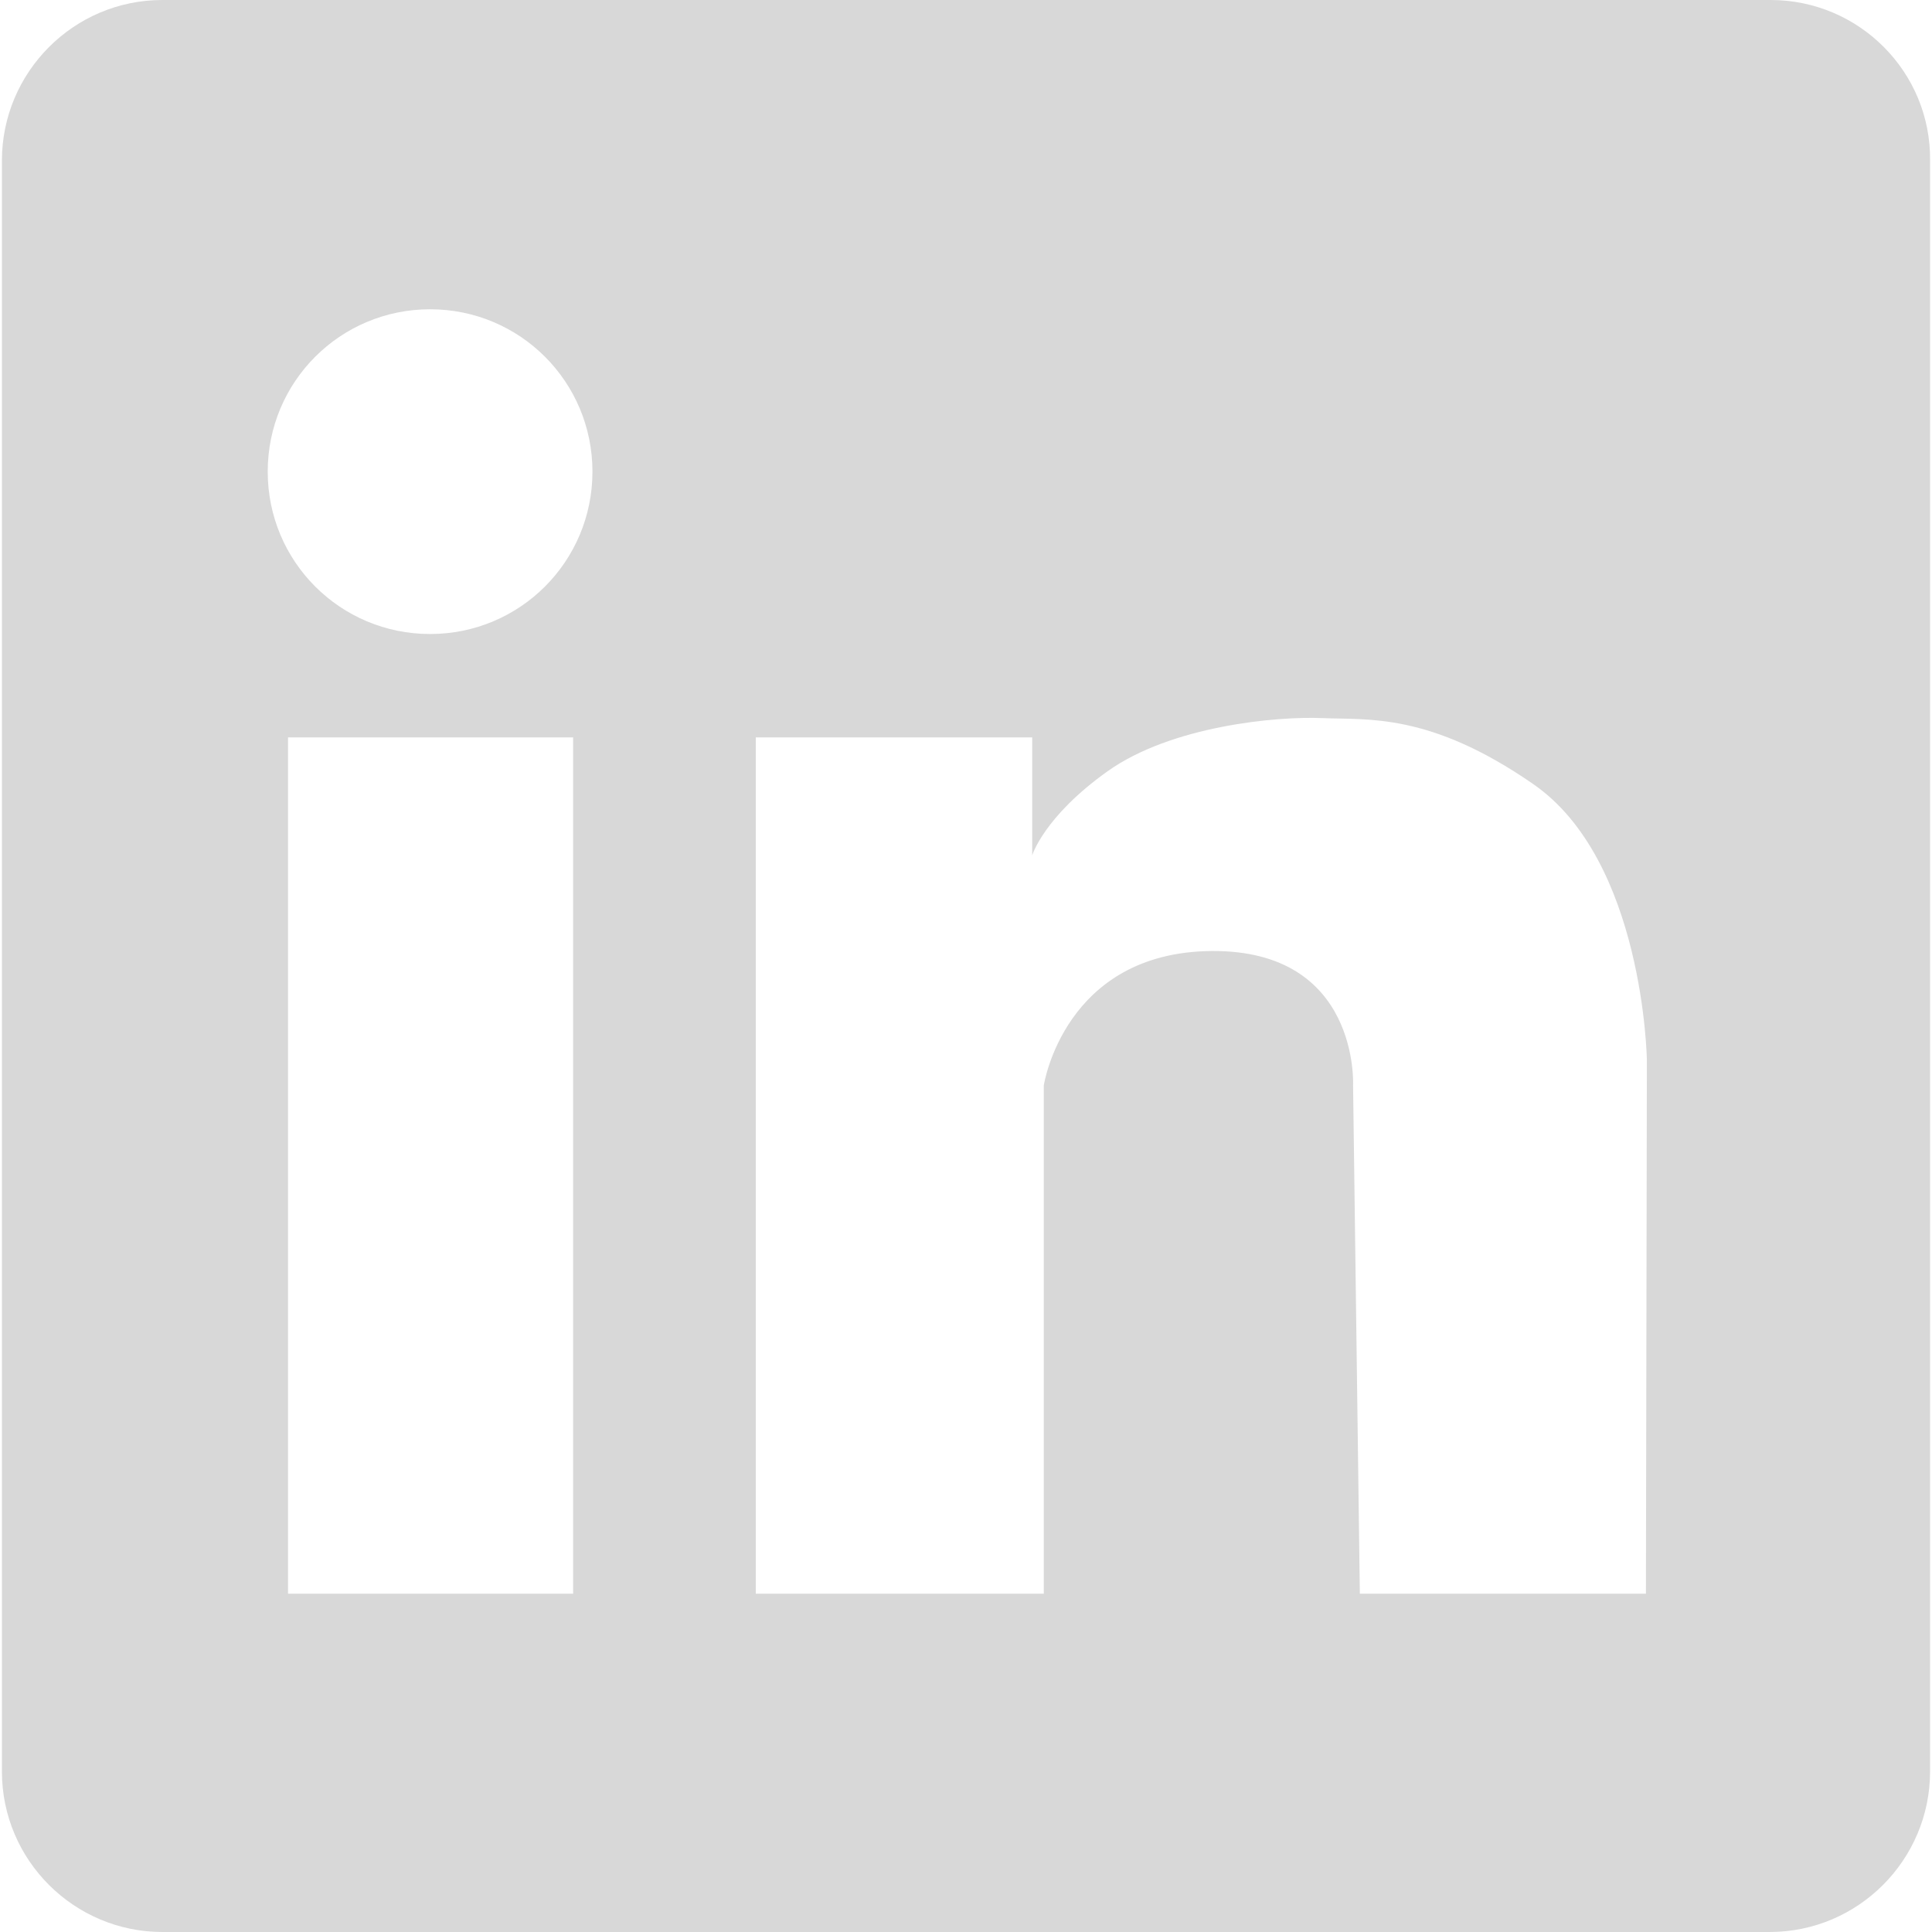<svg xmlns="http://www.w3.org/2000/svg" xmlns:xlink="http://www.w3.org/1999/xlink" width="1344" zoomAndPan="magnify" viewBox="0 0 1008 1008" height="1344" preserveAspectRatio="xMidYMid meet" version="1.0"><path fill="#d8d8d8" d="M 923.789 0 L 84.715 0 C 38.324 0 1.008 37.82 1.008 83.707 L 1.008 924.293 C 1.008 970.684 38.828 1008 84.715 1008 L 923.285 1008 C 969.676 1008 1006.992 970.18 1006.992 924.293 L 1006.992 83.707 C 1007.496 37.82 970.18 0 923.789 0 Z M 299.023 831.512 L 150.266 831.512 L 150.266 384.746 L 299.023 384.746 Z M 224.391 330.789 C 177.496 330.789 139.68 292.969 139.68 246.074 C 139.68 199.18 177.496 161.359 224.391 161.359 C 271.289 161.359 309.105 199.18 309.105 246.074 C 309.105 292.969 271.289 330.789 224.391 330.789 Z M 858.742 831.512 L 709.484 831.512 L 705.953 566.273 C 705.953 566.273 709.484 495.68 632.332 496.184 C 555.18 496.688 544.594 566.273 544.594 566.273 L 544.594 831.512 L 394.324 831.512 L 394.324 384.746 L 538.543 384.746 L 538.543 446.262 C 538.543 446.262 544.594 426.094 577.871 402.395 C 611.152 378.691 666.117 373.652 689.816 374.66 C 713.516 375.668 745.789 371.633 799.742 408.949 C 857.734 448.785 859.246 553.164 859.246 553.164 Z M 858.742 831.512 " fill-opacity="1" fill-rule="nonzero"/></svg>